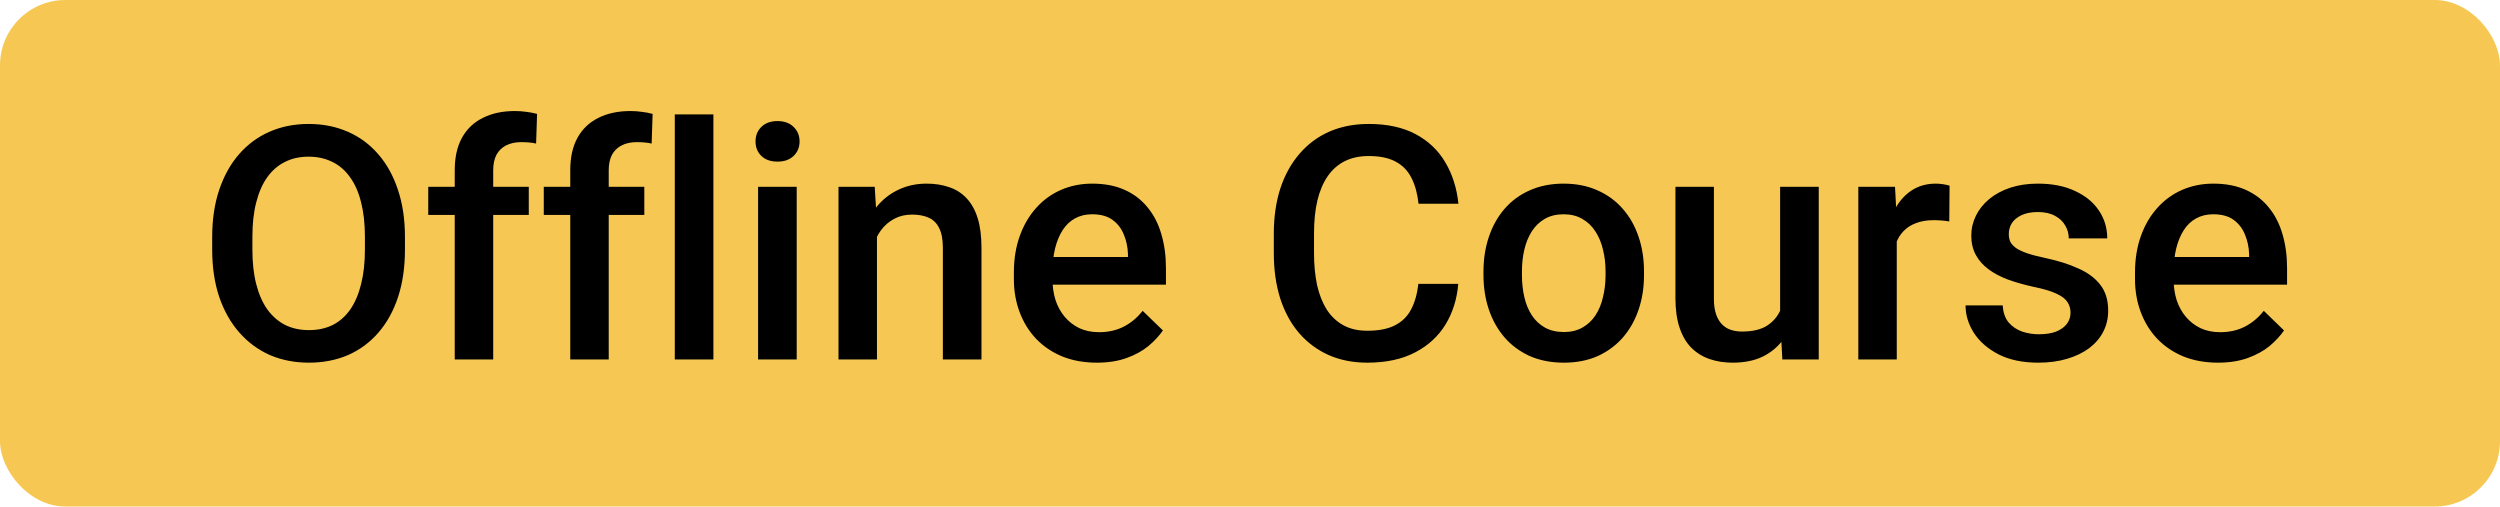 <svg width="153" height="31" viewBox="0 0 153 31" fill="none" xmlns="http://www.w3.org/2000/svg">
<rect width="153" height="31" rx="4" fill="#F6C853"/>
<path d="M24.783 14.5V15.281C24.783 16.355 24.643 17.319 24.363 18.172C24.083 19.025 23.683 19.751 23.162 20.35C22.648 20.949 22.029 21.408 21.307 21.727C20.584 22.039 19.783 22.195 18.904 22.195C18.032 22.195 17.234 22.039 16.512 21.727C15.796 21.408 15.174 20.949 14.646 20.35C14.119 19.751 13.709 19.025 13.416 18.172C13.13 17.319 12.986 16.355 12.986 15.281V14.5C12.986 13.426 13.13 12.466 13.416 11.619C13.703 10.766 14.106 10.04 14.627 9.441C15.154 8.836 15.776 8.377 16.492 8.064C17.215 7.745 18.012 7.586 18.885 7.586C19.764 7.586 20.564 7.745 21.287 8.064C22.01 8.377 22.631 8.836 23.152 9.441C23.673 10.04 24.074 10.766 24.354 11.619C24.64 12.466 24.783 13.426 24.783 14.5ZM22.332 15.281V14.48C22.332 13.686 22.254 12.986 22.098 12.381C21.948 11.769 21.723 11.258 21.424 10.848C21.131 10.431 20.77 10.118 20.34 9.91C19.91 9.695 19.425 9.588 18.885 9.588C18.344 9.588 17.863 9.695 17.439 9.91C17.016 10.118 16.655 10.431 16.355 10.848C16.062 11.258 15.838 11.769 15.682 12.381C15.525 12.986 15.447 13.686 15.447 14.48V15.281C15.447 16.076 15.525 16.779 15.682 17.391C15.838 18.003 16.066 18.52 16.365 18.943C16.671 19.36 17.036 19.676 17.459 19.891C17.882 20.099 18.364 20.203 18.904 20.203C19.451 20.203 19.936 20.099 20.359 19.891C20.783 19.676 21.141 19.36 21.434 18.943C21.727 18.52 21.948 18.003 22.098 17.391C22.254 16.779 22.332 16.076 22.332 15.281ZM30.184 22H27.83V10.418C27.83 9.63 27.977 8.969 28.27 8.436C28.569 7.895 28.995 7.488 29.549 7.215C30.102 6.935 30.756 6.795 31.512 6.795C31.746 6.795 31.977 6.811 32.205 6.844C32.433 6.87 32.654 6.912 32.869 6.971L32.81 8.787C32.68 8.755 32.537 8.732 32.381 8.719C32.231 8.706 32.068 8.699 31.893 8.699C31.535 8.699 31.225 8.768 30.965 8.904C30.711 9.035 30.516 9.227 30.379 9.48C30.249 9.734 30.184 10.047 30.184 10.418V22ZM32.361 11.434V13.152H26.209V11.434H32.361ZM37.254 22H34.9V10.418C34.9 9.63 35.047 8.969 35.34 8.436C35.639 7.895 36.066 7.488 36.619 7.215C37.172 6.935 37.827 6.795 38.582 6.795C38.816 6.795 39.047 6.811 39.275 6.844C39.503 6.87 39.725 6.912 39.94 6.971L39.881 8.787C39.751 8.755 39.607 8.732 39.451 8.719C39.301 8.706 39.139 8.699 38.963 8.699C38.605 8.699 38.296 8.768 38.035 8.904C37.781 9.035 37.586 9.227 37.449 9.48C37.319 9.734 37.254 10.047 37.254 10.418V22ZM39.432 11.434V13.152H33.279V11.434H39.432ZM43.66 7V22H41.297V7H43.66ZM48.758 11.434V22H46.395V11.434H48.758ZM46.238 8.66C46.238 8.302 46.355 8.006 46.59 7.771C46.831 7.531 47.163 7.41 47.586 7.41C48.003 7.41 48.331 7.531 48.572 7.771C48.813 8.006 48.934 8.302 48.934 8.66C48.934 9.012 48.813 9.305 48.572 9.539C48.331 9.773 48.003 9.891 47.586 9.891C47.163 9.891 46.831 9.773 46.59 9.539C46.355 9.305 46.238 9.012 46.238 8.66ZM53.67 13.69V22H51.316V11.434H53.533L53.67 13.69ZM53.25 16.326L52.488 16.316C52.495 15.568 52.599 14.881 52.801 14.256C53.009 13.631 53.296 13.094 53.66 12.645C54.031 12.195 54.474 11.85 54.988 11.609C55.503 11.362 56.075 11.238 56.707 11.238C57.215 11.238 57.674 11.31 58.084 11.453C58.501 11.59 58.855 11.815 59.148 12.127C59.448 12.44 59.676 12.846 59.832 13.348C59.988 13.842 60.066 14.451 60.066 15.174V22H57.703V15.164C57.703 14.656 57.628 14.256 57.478 13.963C57.335 13.663 57.124 13.452 56.844 13.328C56.57 13.198 56.228 13.133 55.818 13.133C55.415 13.133 55.053 13.217 54.734 13.387C54.415 13.556 54.145 13.787 53.924 14.08C53.709 14.373 53.543 14.712 53.426 15.096C53.309 15.48 53.25 15.89 53.25 16.326ZM67.127 22.195C66.346 22.195 65.639 22.068 65.008 21.814C64.383 21.554 63.849 21.193 63.406 20.73C62.97 20.268 62.635 19.725 62.4 19.1C62.166 18.475 62.049 17.801 62.049 17.078V16.688C62.049 15.861 62.169 15.112 62.41 14.441C62.651 13.771 62.986 13.198 63.416 12.723C63.846 12.241 64.353 11.873 64.939 11.619C65.525 11.365 66.16 11.238 66.844 11.238C67.599 11.238 68.26 11.365 68.826 11.619C69.393 11.873 69.861 12.231 70.232 12.693C70.61 13.149 70.89 13.693 71.072 14.324C71.261 14.956 71.356 15.652 71.356 16.414V17.42H63.191V15.73H69.031V15.545C69.018 15.122 68.934 14.725 68.777 14.354C68.628 13.982 68.397 13.683 68.084 13.455C67.772 13.227 67.355 13.113 66.834 13.113C66.443 13.113 66.095 13.198 65.789 13.367C65.49 13.53 65.239 13.768 65.037 14.08C64.835 14.393 64.679 14.77 64.568 15.213C64.464 15.649 64.412 16.141 64.412 16.688V17.078C64.412 17.54 64.474 17.97 64.598 18.367C64.728 18.758 64.917 19.1 65.164 19.393C65.412 19.686 65.711 19.917 66.062 20.086C66.414 20.249 66.814 20.33 67.264 20.33C67.83 20.33 68.335 20.216 68.777 19.988C69.22 19.76 69.604 19.438 69.93 19.021L71.17 20.223C70.942 20.555 70.646 20.874 70.281 21.18C69.917 21.479 69.471 21.723 68.943 21.912C68.422 22.101 67.817 22.195 67.127 22.195ZM86.805 17.371H89.246C89.168 18.302 88.908 19.132 88.465 19.861C88.022 20.584 87.4 21.154 86.6 21.57C85.799 21.987 84.826 22.195 83.68 22.195C82.801 22.195 82.01 22.039 81.307 21.727C80.603 21.408 80.001 20.958 79.5 20.379C78.999 19.793 78.615 19.087 78.348 18.26C78.087 17.433 77.957 16.509 77.957 15.486V14.305C77.957 13.283 78.091 12.358 78.357 11.531C78.631 10.704 79.022 9.998 79.529 9.412C80.037 8.82 80.646 8.367 81.356 8.055C82.072 7.742 82.876 7.586 83.768 7.586C84.9 7.586 85.857 7.794 86.639 8.211C87.42 8.628 88.025 9.204 88.455 9.939C88.891 10.675 89.158 11.518 89.256 12.469H86.814C86.749 11.857 86.606 11.333 86.385 10.896C86.17 10.46 85.851 10.128 85.428 9.9C85.005 9.666 84.451 9.549 83.768 9.549C83.208 9.549 82.719 9.653 82.303 9.861C81.886 10.07 81.538 10.376 81.258 10.779C80.978 11.183 80.766 11.681 80.623 12.273C80.486 12.859 80.418 13.53 80.418 14.285V15.486C80.418 16.203 80.48 16.854 80.603 17.439C80.734 18.019 80.929 18.517 81.189 18.934C81.456 19.35 81.795 19.672 82.205 19.9C82.615 20.128 83.107 20.242 83.68 20.242C84.376 20.242 84.939 20.131 85.369 19.91C85.805 19.689 86.134 19.366 86.356 18.943C86.583 18.514 86.733 17.99 86.805 17.371ZM90.789 16.834V16.609C90.789 15.848 90.9 15.141 91.121 14.49C91.342 13.833 91.662 13.263 92.078 12.781C92.501 12.293 93.016 11.915 93.621 11.648C94.233 11.375 94.923 11.238 95.691 11.238C96.466 11.238 97.156 11.375 97.762 11.648C98.374 11.915 98.891 12.293 99.314 12.781C99.738 13.263 100.06 13.833 100.281 14.49C100.503 15.141 100.613 15.848 100.613 16.609V16.834C100.613 17.596 100.503 18.302 100.281 18.953C100.06 19.604 99.738 20.174 99.314 20.662C98.891 21.144 98.377 21.521 97.772 21.795C97.166 22.062 96.479 22.195 95.711 22.195C94.936 22.195 94.243 22.062 93.631 21.795C93.025 21.521 92.511 21.144 92.088 20.662C91.665 20.174 91.342 19.604 91.121 18.953C90.9 18.302 90.789 17.596 90.789 16.834ZM93.143 16.609V16.834C93.143 17.309 93.191 17.759 93.289 18.182C93.387 18.605 93.54 18.976 93.748 19.295C93.956 19.614 94.223 19.865 94.549 20.047C94.874 20.229 95.262 20.32 95.711 20.32C96.147 20.32 96.525 20.229 96.844 20.047C97.169 19.865 97.436 19.614 97.644 19.295C97.853 18.976 98.006 18.605 98.103 18.182C98.208 17.759 98.26 17.309 98.26 16.834V16.609C98.26 16.141 98.208 15.698 98.103 15.281C98.006 14.858 97.85 14.484 97.635 14.158C97.426 13.833 97.159 13.579 96.834 13.396C96.515 13.208 96.134 13.113 95.691 13.113C95.249 13.113 94.865 13.208 94.539 13.396C94.22 13.579 93.956 13.833 93.748 14.158C93.54 14.484 93.387 14.858 93.289 15.281C93.191 15.698 93.143 16.141 93.143 16.609ZM108.943 19.51V11.434H111.307V22H109.08L108.943 19.51ZM109.275 17.312L110.066 17.293C110.066 18.003 109.988 18.657 109.832 19.256C109.676 19.848 109.435 20.366 109.109 20.809C108.784 21.245 108.367 21.587 107.859 21.834C107.352 22.075 106.743 22.195 106.033 22.195C105.519 22.195 105.047 22.12 104.617 21.971C104.188 21.821 103.816 21.59 103.504 21.277C103.198 20.965 102.96 20.558 102.791 20.057C102.622 19.555 102.537 18.956 102.537 18.26V11.434H104.891V18.279C104.891 18.663 104.936 18.986 105.027 19.246C105.118 19.5 105.242 19.705 105.398 19.861C105.555 20.018 105.737 20.128 105.945 20.193C106.154 20.259 106.375 20.291 106.609 20.291C107.28 20.291 107.807 20.161 108.191 19.9C108.582 19.634 108.859 19.275 109.021 18.826C109.191 18.377 109.275 17.872 109.275 17.312ZM116.082 13.445V22H113.729V11.434H115.975L116.082 13.445ZM119.314 11.365L119.295 13.553C119.152 13.527 118.995 13.507 118.826 13.494C118.663 13.481 118.501 13.475 118.338 13.475C117.934 13.475 117.579 13.533 117.273 13.65C116.967 13.761 116.71 13.924 116.502 14.139C116.3 14.347 116.144 14.601 116.033 14.9C115.923 15.2 115.857 15.535 115.838 15.906L115.301 15.945C115.301 15.281 115.366 14.666 115.496 14.1C115.626 13.533 115.822 13.035 116.082 12.605C116.349 12.176 116.681 11.841 117.078 11.6C117.482 11.359 117.947 11.238 118.475 11.238C118.618 11.238 118.771 11.251 118.934 11.277C119.103 11.303 119.23 11.333 119.314 11.365ZM126.717 19.139C126.717 18.904 126.658 18.693 126.541 18.504C126.424 18.309 126.199 18.133 125.867 17.977C125.542 17.82 125.06 17.677 124.422 17.547C123.862 17.423 123.348 17.277 122.879 17.107C122.417 16.932 122.02 16.72 121.688 16.473C121.355 16.225 121.098 15.932 120.916 15.594C120.734 15.255 120.643 14.865 120.643 14.422C120.643 13.992 120.737 13.585 120.926 13.201C121.115 12.817 121.385 12.479 121.736 12.185C122.088 11.893 122.514 11.662 123.016 11.492C123.523 11.323 124.09 11.238 124.715 11.238C125.6 11.238 126.359 11.388 126.99 11.688C127.628 11.98 128.117 12.381 128.455 12.889C128.794 13.39 128.963 13.956 128.963 14.588H126.609C126.609 14.308 126.538 14.047 126.395 13.807C126.258 13.559 126.049 13.361 125.77 13.211C125.49 13.055 125.138 12.977 124.715 12.977C124.311 12.977 123.976 13.042 123.709 13.172C123.449 13.296 123.253 13.458 123.123 13.66C122.999 13.862 122.938 14.083 122.938 14.324C122.938 14.5 122.97 14.659 123.035 14.803C123.107 14.94 123.224 15.066 123.387 15.184C123.549 15.294 123.771 15.398 124.051 15.496C124.337 15.594 124.695 15.688 125.125 15.779C125.932 15.949 126.626 16.167 127.205 16.434C127.791 16.694 128.24 17.033 128.553 17.449C128.865 17.859 129.021 18.38 129.021 19.012C129.021 19.48 128.921 19.91 128.719 20.301C128.523 20.685 128.237 21.02 127.859 21.307C127.482 21.587 127.029 21.805 126.502 21.961C125.981 22.117 125.395 22.195 124.744 22.195C123.787 22.195 122.977 22.026 122.312 21.688C121.648 21.342 121.144 20.903 120.799 20.369C120.46 19.829 120.291 19.269 120.291 18.689H122.566C122.592 19.126 122.713 19.474 122.928 19.734C123.149 19.988 123.423 20.174 123.748 20.291C124.08 20.402 124.422 20.457 124.773 20.457C125.197 20.457 125.551 20.402 125.838 20.291C126.124 20.174 126.342 20.018 126.492 19.822C126.642 19.62 126.717 19.393 126.717 19.139ZM135.74 22.195C134.959 22.195 134.253 22.068 133.621 21.814C132.996 21.554 132.462 21.193 132.02 20.73C131.583 20.268 131.248 19.725 131.014 19.1C130.779 18.475 130.662 17.801 130.662 17.078V16.688C130.662 15.861 130.783 15.112 131.023 14.441C131.264 13.771 131.6 13.198 132.029 12.723C132.459 12.241 132.967 11.873 133.553 11.619C134.139 11.365 134.773 11.238 135.457 11.238C136.212 11.238 136.873 11.365 137.439 11.619C138.006 11.873 138.475 12.231 138.846 12.693C139.223 13.149 139.503 13.693 139.686 14.324C139.874 14.956 139.969 15.652 139.969 16.414V17.42H131.805V15.73H137.645V15.545C137.632 15.122 137.547 14.725 137.391 14.354C137.241 13.982 137.01 13.683 136.697 13.455C136.385 13.227 135.968 13.113 135.447 13.113C135.057 13.113 134.708 13.198 134.402 13.367C134.103 13.53 133.852 13.768 133.65 14.08C133.449 14.393 133.292 14.77 133.182 15.213C133.077 15.649 133.025 16.141 133.025 16.688V17.078C133.025 17.54 133.087 17.97 133.211 18.367C133.341 18.758 133.53 19.1 133.777 19.393C134.025 19.686 134.324 19.917 134.676 20.086C135.027 20.249 135.428 20.33 135.877 20.33C136.443 20.33 136.948 20.216 137.391 19.988C137.833 19.76 138.217 19.438 138.543 19.021L139.783 20.223C139.555 20.555 139.259 20.874 138.895 21.18C138.53 21.479 138.084 21.723 137.557 21.912C137.036 22.101 136.43 22.195 135.74 22.195Z" fill="black"/>
</svg>
